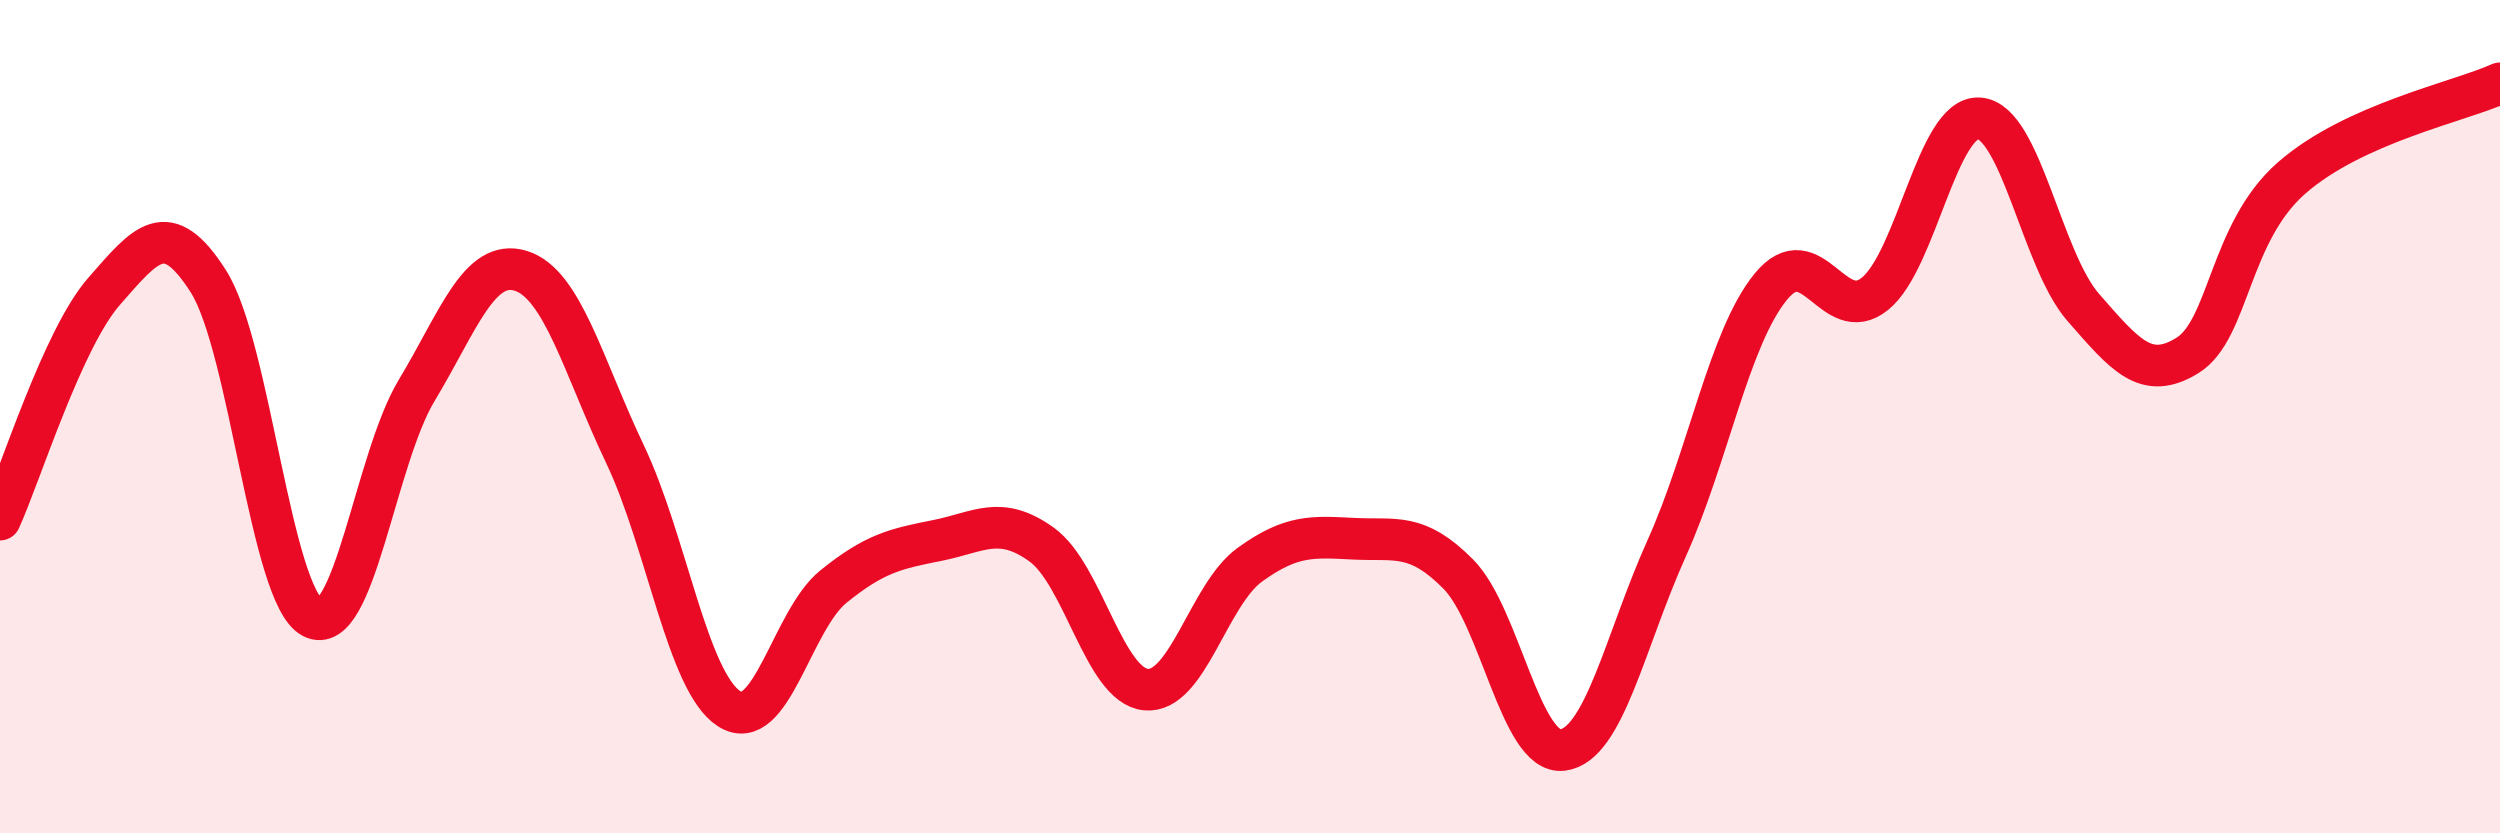 
    <svg width="60" height="20" viewBox="0 0 60 20" xmlns="http://www.w3.org/2000/svg">
      <path
        d="M 0,12.47 C 0.5,11.37 1.5,8.13 2.5,6.99 C 3.5,5.85 4,5.18 5,6.75 C 6,8.32 6.5,14.3 7.5,14.82 C 8.5,15.34 9,11.03 10,9.37 C 11,7.71 11.5,6.19 12.5,6.5 C 13.5,6.81 14,8.8 15,10.9 C 16,13 16.5,16.37 17.5,17.01 C 18.5,17.65 19,14.89 20,14.08 C 21,13.27 21.5,13.17 22.5,12.97 C 23.5,12.77 24,12.35 25,13.07 C 26,13.79 26.5,16.45 27.5,16.55 C 28.5,16.65 29,14.27 30,13.55 C 31,12.83 31.5,12.88 32.5,12.93 C 33.5,12.98 34,12.77 35,13.78 C 36,14.79 36.5,18.12 37.5,18 C 38.5,17.88 39,15.38 40,13.16 C 41,10.94 41.5,8.1 42.5,6.88 C 43.5,5.66 44,7.86 45,7.05 C 46,6.24 46.5,2.77 47.5,2.84 C 48.5,2.91 49,6.24 50,7.38 C 51,8.52 51.5,9.15 52.5,8.53 C 53.5,7.91 53.5,5.58 55,4.27 C 56.5,2.96 59,2.45 60,2L60 20L0 20Z"
        fill="#EB0A25"
        opacity="0.1"
        stroke-linecap="round"
        stroke-linejoin="round"
      />
      <path
        d="M 0,12.47 C 0.5,11.37 1.5,8.13 2.5,6.99 C 3.5,5.85 4,5.18 5,6.75 C 6,8.32 6.5,14.3 7.5,14.82 C 8.5,15.34 9,11.03 10,9.37 C 11,7.71 11.5,6.19 12.5,6.5 C 13.5,6.81 14,8.8 15,10.9 C 16,13 16.5,16.37 17.5,17.01 C 18.5,17.65 19,14.89 20,14.08 C 21,13.27 21.5,13.17 22.5,12.97 C 23.5,12.77 24,12.35 25,13.07 C 26,13.79 26.5,16.45 27.5,16.55 C 28.5,16.65 29,14.27 30,13.55 C 31,12.83 31.5,12.88 32.5,12.93 C 33.5,12.98 34,12.77 35,13.78 C 36,14.79 36.5,18.12 37.5,18 C 38.5,17.88 39,15.38 40,13.16 C 41,10.94 41.5,8.1 42.5,6.88 C 43.5,5.66 44,7.86 45,7.05 C 46,6.24 46.5,2.77 47.5,2.84 C 48.5,2.91 49,6.24 50,7.38 C 51,8.52 51.5,9.15 52.5,8.53 C 53.5,7.91 53.5,5.58 55,4.27 C 56.5,2.96 59,2.45 60,2"
        stroke="#EB0A25"
        stroke-width="1"
        fill="none"
        stroke-linecap="round"
        stroke-linejoin="round"
      />
    </svg>
  